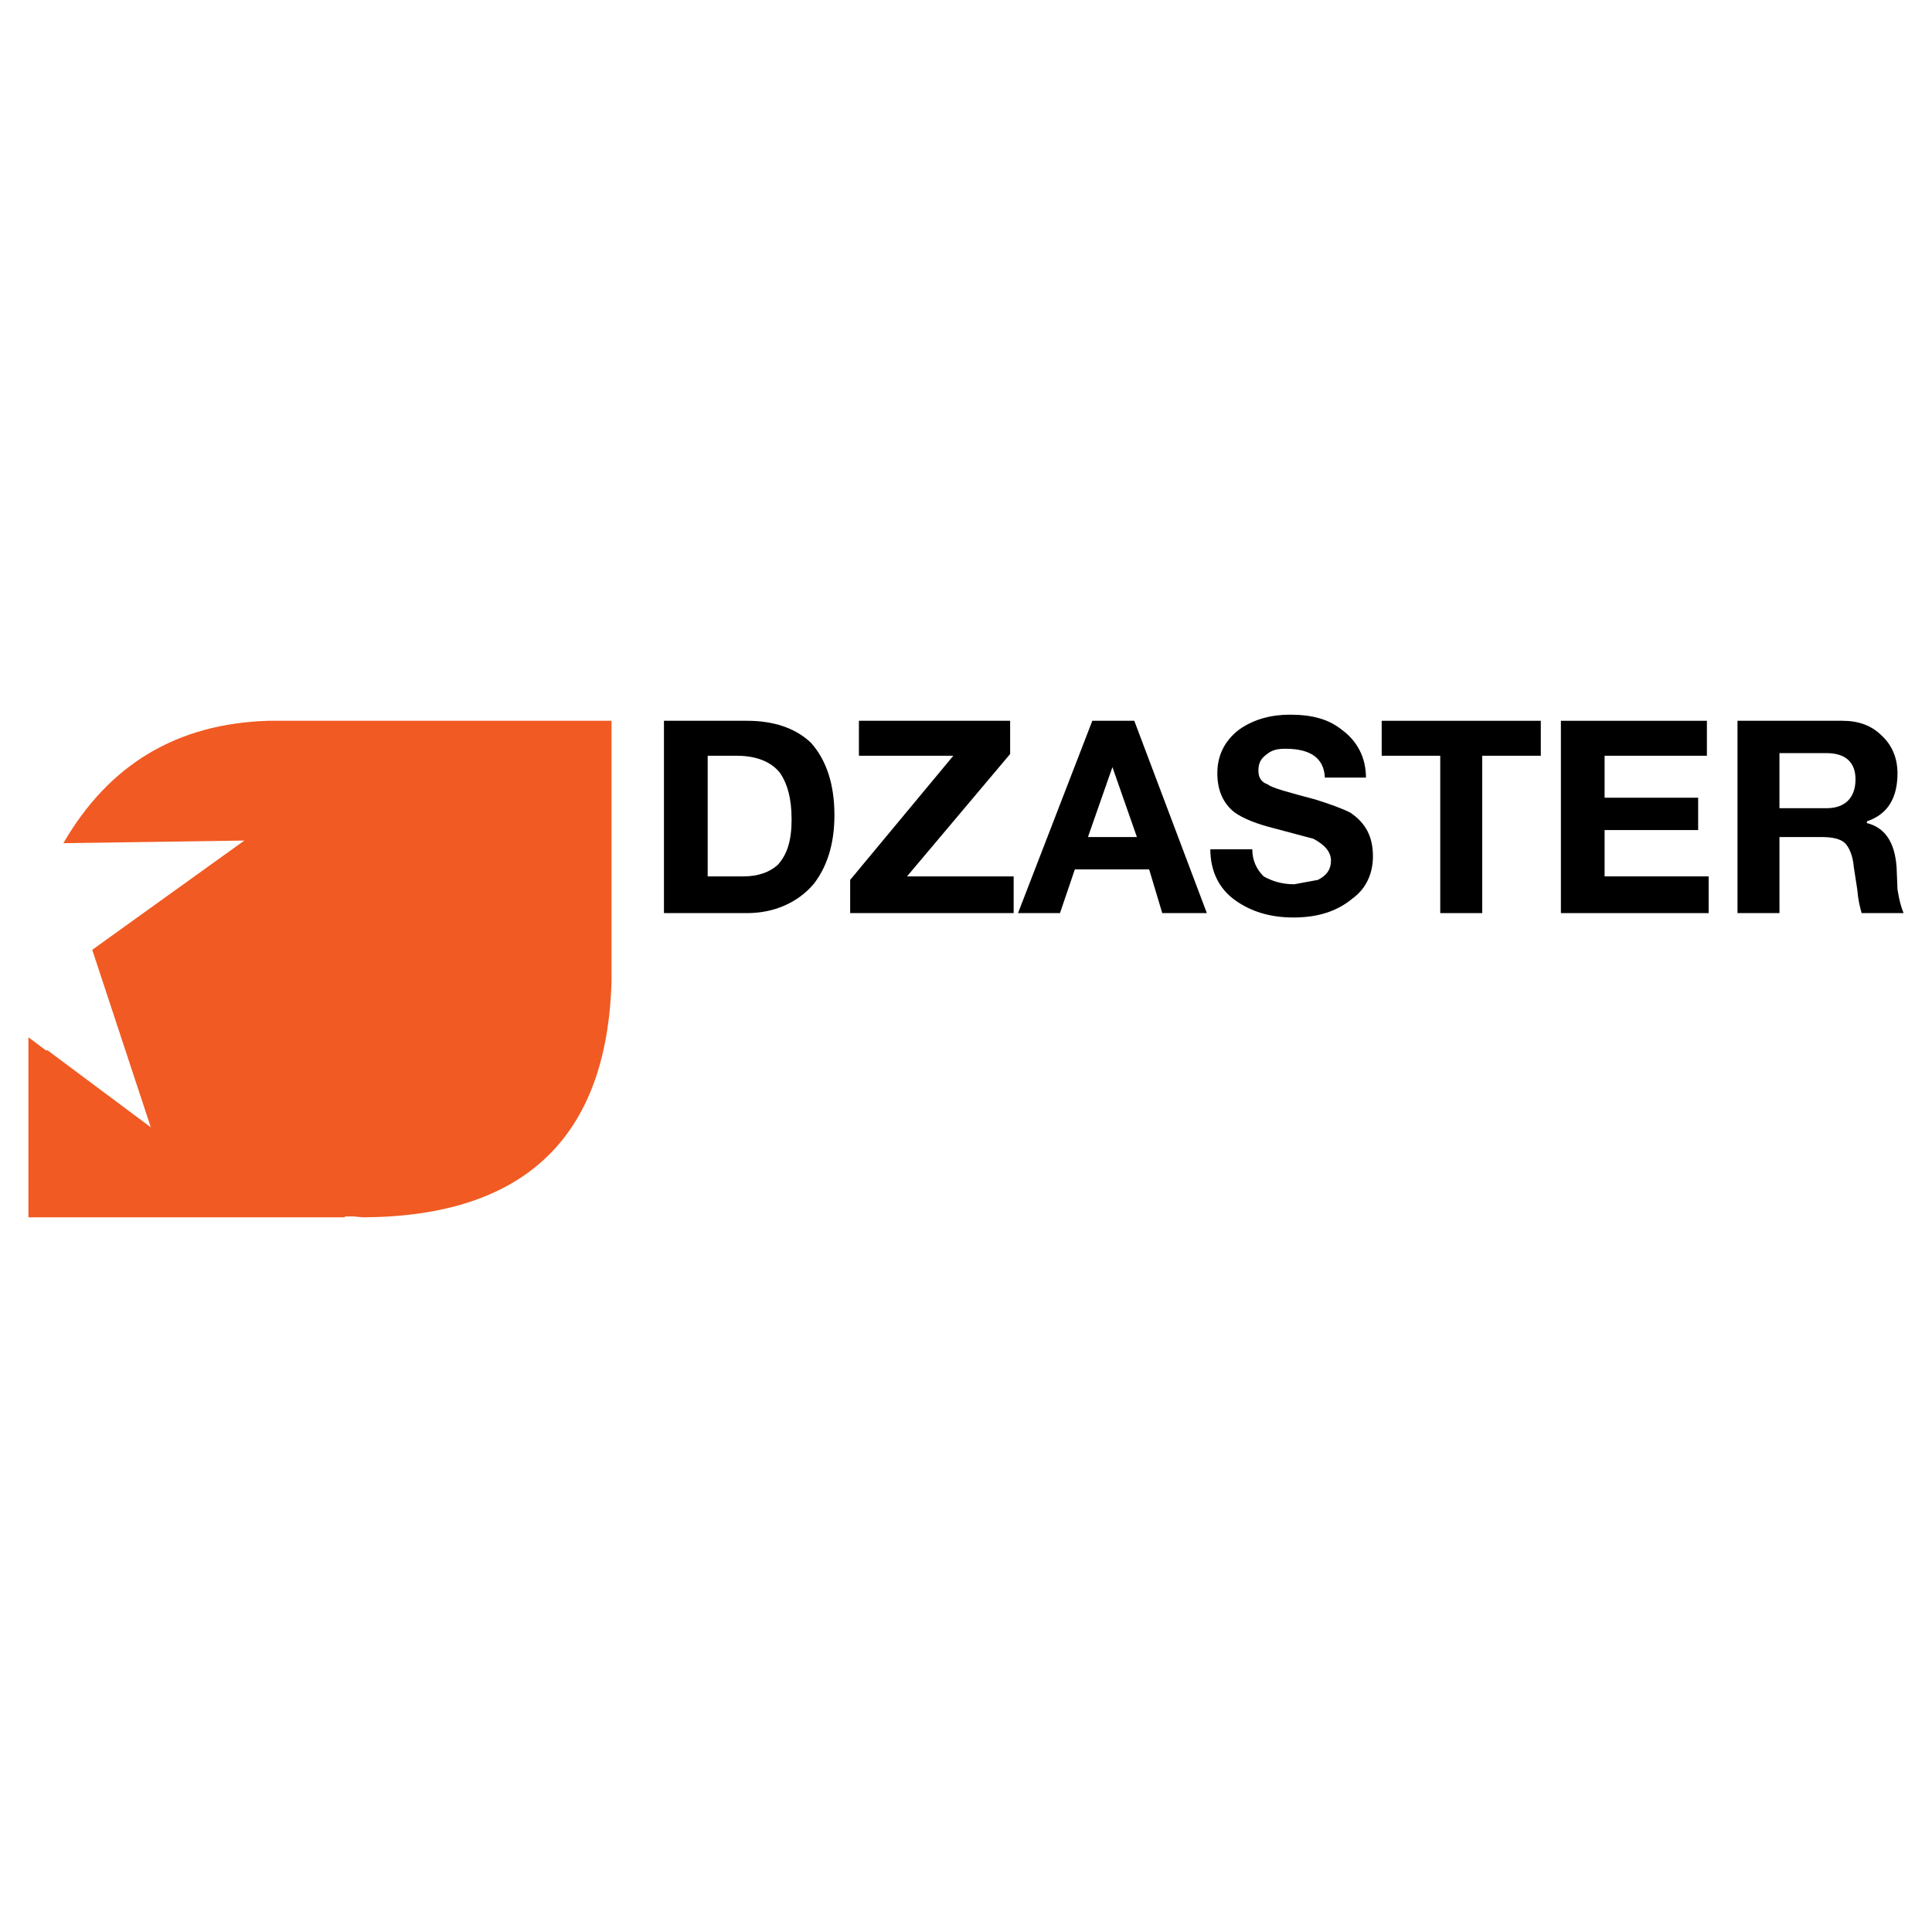 <?xml version="1.0" encoding="utf-8"?>
<!-- Generator: Adobe Illustrator 13.0.0, SVG Export Plug-In . SVG Version: 6.00 Build 14948)  -->
<!DOCTYPE svg PUBLIC "-//W3C//DTD SVG 1.0//EN" "http://www.w3.org/TR/2001/REC-SVG-20010904/DTD/svg10.dtd">
<svg version="1.0" id="Layer_1" xmlns="http://www.w3.org/2000/svg" xmlns:xlink="http://www.w3.org/1999/xlink" x="0px" y="0px"
	 width="192.756px" height="192.756px" viewBox="0 0 192.756 192.756" enable-background="new 0 0 192.756 192.756"
	 xml:space="preserve">
<g>
	<polygon fill-rule="evenodd" clip-rule="evenodd" fill="#FFFFFF" points="0,0 192.756,0 192.756,192.756 0,192.756 0,0 	"/>
	<path fill-rule="evenodd" clip-rule="evenodd" d="M115.959,91.101h4.448l-7.239-19.188h-4.187l-7.414,19.188h4.187l1.483-4.361
		h7.413L115.959,91.101L115.959,91.101z M113.43,83.513h-4.885l2.442-6.978L113.43,83.513L113.43,83.513z"/>
	<path fill-rule="evenodd" clip-rule="evenodd" fill="#F15A22" d="M61.01,97.904c-0.436,15.611-8.722,23.461-24.771,23.549
		l-0.959-0.088h-0.873v0.088H2.834v-17.967l1.745,1.309h0.174l10.292,7.676L9.202,94.764l15.176-10.902L6.324,84.124
		c4.535-7.85,11.338-11.949,20.496-12.211h34.19V97.904L61.01,97.904z"/>
	<polygon fill-rule="evenodd" clip-rule="evenodd" points="84.821,91.101 101.132,91.101 101.132,87.438 90.491,87.438 
		100.782,75.227 100.782,71.913 85.694,71.913 85.694,75.401 95.113,75.401 84.821,87.787 84.821,91.101 	"/>
	<path fill-rule="evenodd" clip-rule="evenodd" d="M78.978,81.769c0,2.093-0.436,3.489-1.396,4.535
		c-0.785,0.698-1.919,1.134-3.401,1.134h-3.576V75.401h2.878c2.006,0,3.489,0.61,4.361,1.744
		C78.542,78.192,78.978,79.588,78.978,81.769L78.978,81.769z M83.251,81.333c0-3.053-0.785-5.495-2.355-7.24
		c-1.57-1.482-3.75-2.18-6.367-2.18h-8.286v19.188h8.286c2.704,0,5.059-1.047,6.629-2.878
		C82.466,86.565,83.251,84.298,83.251,81.333L83.251,81.333z"/>
	<path fill-rule="evenodd" clip-rule="evenodd" d="M177.536,75.14h4.71c1.832,0,2.878,0.872,2.878,2.617
		c0,1.832-1.046,2.878-2.878,2.878h-4.71V75.14L177.536,75.14z M187.741,73.396c-1.047-1.047-2.355-1.483-3.925-1.483H173.35v19.188
		h4.187v-7.588h4.273c0.96,0,1.832,0.174,2.269,0.611c0.436,0.436,0.784,1.308,0.872,2.354l0.349,2.268
		c0.087,1.047,0.262,1.745,0.436,2.355h4.187c-0.261-0.611-0.436-1.309-0.61-2.355l-0.087-2.18
		c-0.175-2.617-1.221-4.012-2.966-4.448v-0.174c2.094-0.698,3.053-2.355,3.053-4.797C189.311,75.663,188.787,74.354,187.741,73.396
		L187.741,73.396z"/>
	<path fill-rule="evenodd" clip-rule="evenodd" d="M132.182,77.582h4.1c0-2.006-0.872-3.664-2.442-4.797
		c-1.309-1.047-2.966-1.482-5.146-1.482c-1.832,0-3.576,0.436-5.06,1.482c-1.482,1.134-2.18,2.617-2.18,4.361
		c0,1.745,0.61,3.053,1.744,3.925c0.872,0.61,2.181,1.134,3.925,1.57l3.925,1.046c1.134,0.611,1.744,1.309,1.744,2.181
		c0,0.873-0.436,1.482-1.308,1.919l-2.355,0.436c-1.309,0-2.268-0.349-3.053-0.785c-0.697-0.697-1.134-1.57-1.134-2.704h-4.187
		c0,2.181,0.872,3.925,2.442,5.059c1.57,1.134,3.488,1.745,5.844,1.745c2.442,0,4.36-0.61,5.931-1.919
		c1.309-0.959,2.006-2.442,2.006-4.187c0-1.919-0.697-3.314-2.268-4.361c-0.872-0.437-2.093-0.872-3.488-1.309
		c-2.617-0.698-4.274-1.134-4.71-1.483c-0.698-0.261-0.96-0.697-0.96-1.396c0-0.785,0.262-1.221,0.872-1.657
		c0.523-0.436,1.135-0.523,1.832-0.523C130.786,74.704,132.095,75.663,132.182,77.582L132.182,77.582z"/>
	<polygon fill-rule="evenodd" clip-rule="evenodd" points="147.881,91.101 147.881,75.401 153.726,75.401 153.726,71.913 
		137.852,71.913 137.852,75.401 143.694,75.401 143.694,91.101 147.881,91.101 	"/>
	<polygon fill-rule="evenodd" clip-rule="evenodd" points="155.731,91.101 170.472,91.101 170.472,87.438 160.092,87.438 
		160.092,82.815 169.425,82.815 169.425,79.588 160.092,79.588 160.092,75.401 170.297,75.401 170.297,71.913 155.731,71.913 
		155.731,91.101 	"/>
</g>
</svg>
